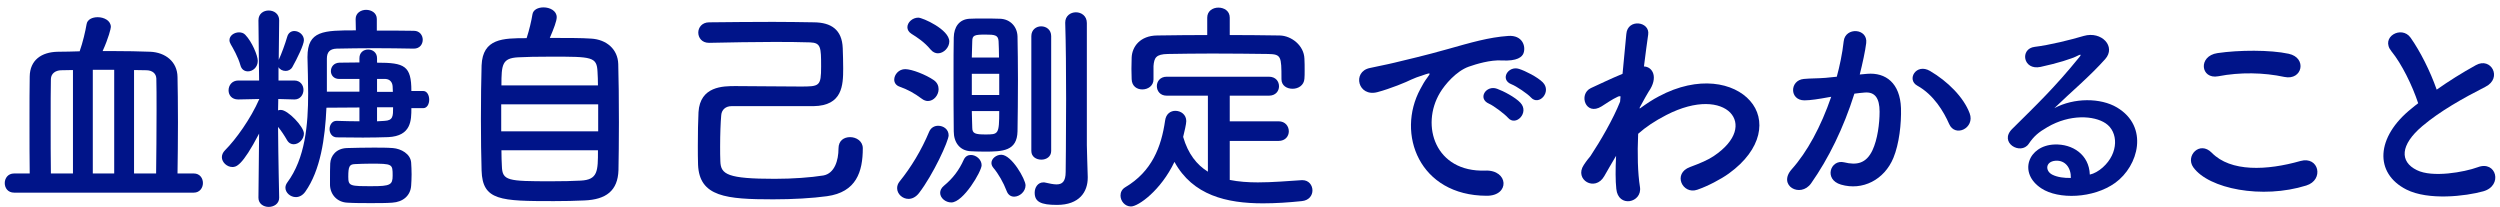 <svg width="314" height="26" viewBox="0 0 314 26" fill="none" xmlns="http://www.w3.org/2000/svg">
<path d="M303.724 12.968C302.996 10.756 301.652 8.012 300.364 6.444C298.908 4.652 301.652 3.14 302.772 4.736C303.976 6.444 305.236 8.936 306.048 11.26C307.56 10.196 309.156 9.188 310.976 8.18C312.88 7.116 314.336 9.804 312.18 10.896C309.324 12.352 306.44 13.976 304.228 15.852C301.456 18.204 301.372 20.304 303.556 21.368C305.516 22.348 309.52 21.62 311.2 21.004C313.552 20.108 314.392 23.328 311.9 24.028C309.688 24.644 305.012 25.204 302.24 23.804C298.208 21.76 298.376 17.224 302.912 13.612C303.192 13.388 303.444 13.164 303.724 12.968Z" fill="#001489"/>
<path d="M286.924 9.664C284.32 9.104 281.352 9.048 278.608 9.58C276.396 10 276.032 7.032 278.524 6.668C281.184 6.276 285.132 6.248 287.456 6.752C289.808 7.256 289.192 10.14 286.924 9.664ZM289.668 23.3C284.124 25.036 277.404 23.72 275.472 21.004C274.464 19.576 276.284 17.644 277.796 19.184C280.176 21.62 284.712 21.424 288.94 20.22C291.264 19.576 291.936 22.6 289.668 23.3Z" fill="#001489"/>
<path d="M262.48 21.928C263.012 21.816 263.6 21.48 264.104 21.032C266.148 19.212 266.064 16.552 264.468 15.488C263.012 14.508 259.988 14.312 257.16 15.964C256.04 16.608 255.452 17.112 254.808 18.064C253.8 19.548 251 17.896 252.736 16.188C255.816 13.136 258.084 10.98 261.192 7.144C261.5 6.752 261.22 6.864 260.996 6.976C260.212 7.396 258.364 7.956 256.292 8.404C254.08 8.88 253.66 6.108 255.564 5.884C257.44 5.66 260.128 4.988 261.724 4.512C263.964 3.868 265.812 5.856 264.412 7.424C263.516 8.432 262.396 9.524 261.276 10.56C260.156 11.596 259.036 12.604 258.028 13.584C260.492 12.268 263.824 12.268 265.896 13.5C269.928 15.908 268.612 20.836 265.672 22.964C262.9 24.952 258.532 25.064 256.404 23.664C253.436 21.732 254.752 18.26 258.056 18.148C260.296 18.064 262.396 19.408 262.48 21.928ZM260.1 22.348C260.128 21.06 259.372 20.08 258.14 20.192C256.908 20.304 256.852 21.452 257.748 21.928C258.392 22.264 259.316 22.376 260.1 22.348Z" fill="#001489"/>
<path d="M247.388 14.228C248.088 16.076 245.568 17.308 244.812 15.572C244.14 14.032 242.88 11.904 240.808 10.756C239.436 10 240.668 7.9 242.404 8.908C244.644 10.224 246.632 12.212 247.388 14.228ZM233.584 9.356L234.508 9.272C236.86 9.076 238.652 10.448 238.764 13.584C238.82 15.544 238.54 18.064 237.812 19.828C236.664 22.6 233.92 23.972 231.232 23.188C229.02 22.544 229.916 19.968 231.624 20.388C233.22 20.78 234.396 20.528 235.18 18.876C235.824 17.504 236.076 15.516 236.076 14.032C236.076 12.324 235.488 11.512 234.2 11.624C233.78 11.652 233.36 11.708 232.912 11.764C231.54 16.104 229.664 19.912 227.48 23.02C226.136 24.924 223.224 23.3 225.044 21.256C226.976 19.1 228.712 15.908 230 12.156L229.664 12.212C228.46 12.436 227.368 12.604 226.64 12.604C224.736 12.604 224.764 10.084 226.556 9.916C227.424 9.832 228.292 9.86 229.3 9.776L230.7 9.636C231.036 8.404 231.4 6.752 231.568 5.184C231.764 3.364 234.62 3.532 234.396 5.408C234.284 6.36 233.92 8.04 233.584 9.356Z" fill="#001489"/>
<path d="M202.98 19.576L202.812 19.856C202.42 20.5 202 21.256 201.496 22.124C200.348 24.14 197.688 22.572 198.92 20.724C199.284 20.164 199.536 19.884 199.76 19.604C201.02 17.7 202.616 14.956 203.484 12.772L203.54 12.1C203.456 12.072 203.344 12.072 203.176 12.156C202.448 12.492 201.832 12.94 201.16 13.36C199.144 14.62 198.22 11.82 199.816 11.064C200.852 10.588 202.364 9.86 203.792 9.272C203.988 7.228 204.156 5.464 204.268 4.26C204.436 2.3 207.264 2.692 207.012 4.344C206.872 5.352 206.676 6.724 206.48 8.348C207.572 8.376 208.328 9.72 207.068 11.512C206.928 11.708 206.508 12.492 205.948 13.5V13.64C206.788 13.024 207.6 12.492 208.356 12.1C213.34 9.44 217.792 10.364 219.808 12.66C221.852 14.956 221.376 18.736 217.148 21.788C216.14 22.516 214.488 23.384 213.172 23.832C211.324 24.476 210.036 21.788 212.276 20.976C213.564 20.5 214.544 20.08 215.244 19.604C218.212 17.616 218.548 15.432 217.316 14.144C216.056 12.856 213.144 12.464 209.28 14.452C207.824 15.208 206.732 15.936 205.752 16.804C205.64 19.324 205.696 21.704 205.976 23.468C206.144 24.476 205.444 25.148 204.688 25.26C203.932 25.372 203.12 24.924 203.008 23.72C202.896 22.684 202.896 21.256 202.98 19.576Z" fill="#001489"/>
<path d="M192.284 12.24C191.892 11.792 190.436 10.812 189.848 10.588C188.336 10 189.428 8.208 190.8 8.656C191.584 8.908 193.096 9.664 193.768 10.336C194.944 11.512 193.292 13.36 192.284 12.24ZM189.4 14.788C189.008 14.34 187.608 13.276 187.02 13.024C185.536 12.38 186.656 10.644 188.028 11.148C188.812 11.428 190.324 12.212 190.968 12.912C192.116 14.144 190.38 15.936 189.4 14.788ZM186.712 24.588C178.256 24.56 175.344 16.804 178.396 11.176C178.676 10.644 178.928 10.196 179.292 9.72C179.74 9.132 179.6 9.16 179.068 9.328C176.968 10 177.444 10 175.54 10.728C174.644 11.064 173.86 11.344 173.02 11.568C170.556 12.24 169.8 9.02 172.04 8.544C172.628 8.404 174.252 8.096 175.148 7.872C176.52 7.536 178.984 6.976 181.84 6.164C184.724 5.352 186.992 4.68 189.456 4.512C191.192 4.4 191.668 5.772 191.36 6.668C191.192 7.144 190.576 7.704 188.616 7.592C187.188 7.508 185.424 8.04 184.472 8.376C182.904 8.936 181.476 10.616 180.86 11.652C178.396 15.768 180.272 21.648 186.544 21.424C189.484 21.312 189.68 24.616 186.712 24.588Z" fill="#001489"/>
<path d="M154.456 2.216V4.4C156.556 4.4 158.656 4.428 160.728 4.456C162.212 4.484 163.78 5.716 163.836 7.368C163.864 7.788 163.864 8.348 163.864 8.88C163.864 9.244 163.864 9.608 163.836 9.888C163.78 10.728 163.052 11.148 162.352 11.148C161.624 11.148 160.952 10.756 160.952 9.944C160.952 9.916 160.952 9.916 160.952 9.888C160.952 7.088 160.924 6.808 159.272 6.78C157.116 6.752 154.652 6.724 152.244 6.724C150.284 6.724 148.352 6.752 146.672 6.78C145.188 6.808 144.964 7.256 144.88 8.292C144.88 8.292 144.88 8.292 144.88 9.944V9.972C144.88 10.784 144.18 11.232 143.48 11.232C142.808 11.232 142.164 10.84 142.136 9.944C142.136 9.58 142.108 9.132 142.108 8.656C142.108 8.18 142.136 7.676 142.136 7.228C142.192 5.856 143.2 4.484 145.328 4.456C147.4 4.428 149.5 4.4 151.628 4.4V2.216C151.628 1.376 152.328 0.956 153.028 0.956C153.756 0.956 154.456 1.376 154.456 2.216ZM160.588 17.7H154.456V22.6C155.576 22.824 156.752 22.908 157.984 22.908C159.832 22.908 161.736 22.74 163.5 22.628C163.528 22.628 163.556 22.628 163.584 22.628C164.396 22.628 164.844 23.272 164.844 23.916C164.844 24.532 164.424 25.176 163.5 25.26C161.876 25.428 160.252 25.54 158.628 25.54C154.064 25.54 149.808 24.532 147.512 20.332C145.804 23.916 142.976 25.932 142.052 25.932C141.268 25.932 140.736 25.232 140.736 24.56C140.736 24.168 140.904 23.776 141.324 23.524C144.684 21.536 145.86 18.456 146.336 15.152C146.448 14.284 147.036 13.92 147.624 13.92C148.324 13.92 148.996 14.396 148.996 15.208C148.996 15.572 148.772 16.496 148.604 17.196C149.22 19.324 150.312 20.696 151.712 21.564V12.016H146.532C145.72 12.016 145.3 11.428 145.3 10.812C145.3 10.224 145.72 9.636 146.532 9.636H159.384C160.224 9.636 160.644 10.224 160.644 10.84C160.644 11.428 160.224 12.016 159.384 12.016H154.456V15.236H160.588C161.428 15.236 161.876 15.852 161.876 16.496C161.876 17.084 161.456 17.7 160.588 17.7Z" fill="#001489"/>
<path d="M136.508 2.888V18.232C136.508 18.68 136.592 21.228 136.62 22.208C136.62 22.236 136.62 22.292 136.62 22.32C136.62 24.084 135.584 25.736 132.756 25.736C130.712 25.736 129.956 25.344 129.956 24.196C129.956 23.552 130.348 22.908 131.048 22.908C131.132 22.908 131.216 22.908 131.3 22.936C131.804 23.048 132.308 23.16 132.7 23.16C133.4 23.16 133.848 22.824 133.848 21.592C133.848 21.592 133.904 17.252 133.904 12.436C133.904 9.048 133.876 5.436 133.792 2.888C133.792 2.86 133.792 2.86 133.792 2.832C133.792 1.992 134.464 1.544 135.136 1.544C135.808 1.544 136.508 1.992 136.508 2.888ZM129.536 18.96V4.54C129.536 3.728 130.152 3.308 130.768 3.308C131.412 3.308 132.028 3.728 132.028 4.54V18.96C132.028 19.688 131.412 20.052 130.796 20.052C130.152 20.052 129.536 19.688 129.536 18.96ZM127.8 16.496C127.744 18.96 125.98 19.044 123.656 19.044C122.956 19.044 122.284 19.016 121.808 18.988C120.548 18.876 119.792 17.896 119.792 16.496C119.764 14.564 119.764 11.932 119.764 9.468C119.764 7.676 119.764 5.968 119.792 4.708C119.82 3.392 120.464 2.44 121.752 2.356C122.172 2.328 122.76 2.328 123.376 2.328C124.244 2.328 125.14 2.328 125.644 2.356C126.876 2.412 127.772 3.336 127.8 4.596C127.828 6.136 127.856 8.068 127.856 10C127.856 12.352 127.828 14.732 127.8 16.496ZM117.804 6.696C117.496 6.696 117.16 6.556 116.88 6.22C116.096 5.268 115.172 4.68 114.5 4.26C114.136 4.036 113.968 3.728 113.968 3.42C113.968 2.804 114.612 2.216 115.34 2.216C115.872 2.216 119.232 3.7 119.232 5.212C119.232 5.968 118.532 6.696 117.804 6.696ZM127.38 24.7C126.988 24.7 126.624 24.504 126.428 23.972C126.036 22.936 125.392 21.816 124.776 21.088C124.608 20.892 124.524 20.668 124.524 20.472C124.524 19.912 125.14 19.436 125.756 19.436C127.072 19.436 128.808 22.544 128.808 23.272C128.808 24.084 128.052 24.7 127.38 24.7ZM116.544 12.688C116.32 12.688 116.04 12.604 115.788 12.408C114.808 11.68 114.024 11.26 113.016 10.896C112.512 10.728 112.316 10.364 112.316 10C112.316 9.384 112.876 8.684 113.688 8.684C114.528 8.684 116.292 9.384 117.272 10.056C117.72 10.364 117.888 10.784 117.888 11.204C117.888 11.932 117.3 12.688 116.544 12.688ZM119.484 25.428C118.756 25.428 118.084 24.868 118.084 24.224C118.084 23.916 118.224 23.608 118.56 23.328C119.68 22.404 120.464 21.368 121.052 20.052C121.248 19.632 121.584 19.464 121.948 19.464C122.592 19.464 123.292 20.024 123.292 20.752C123.292 21.508 120.996 25.428 119.484 25.428ZM115.424 24.252C115.032 24.756 114.556 24.98 114.108 24.98C113.352 24.98 112.68 24.364 112.68 23.636C112.68 23.356 112.764 23.076 112.988 22.796C114.416 21.032 115.732 18.876 116.712 16.524C116.936 16.02 117.384 15.796 117.832 15.796C118.504 15.796 119.148 16.244 119.148 17C119.148 17.7 117.216 21.928 115.424 24.252ZM122.06 7.228H125.476C125.476 6.472 125.448 5.744 125.42 5.156C125.364 4.4 124.944 4.344 123.768 4.344C122.396 4.344 122.116 4.428 122.116 5.184C122.116 5.744 122.06 6.444 122.06 7.228ZM125.504 11.932V9.272H122.06V11.932H125.504ZM125.504 13.948H122.06C122.06 14.732 122.116 15.46 122.116 16.048C122.116 16.776 122.508 16.888 123.768 16.888C125.392 16.888 125.504 16.888 125.504 13.948Z" fill="#001489"/>
<path d="M89.076 5.38H89.048C88.152 5.38 87.704 4.736 87.704 4.092C87.704 3.448 88.18 2.804 89.076 2.804C91.792 2.776 94.424 2.748 97.084 2.748C98.82 2.748 100.528 2.776 102.264 2.804C104.364 2.832 105.764 3.7 105.848 6.052C105.876 6.836 105.904 7.732 105.904 8.6C105.904 10.7 105.82 13.276 102.18 13.332C101.48 13.332 100.724 13.332 99.912 13.332C97.672 13.332 95.152 13.332 93.416 13.332C92.8 13.332 92.268 13.332 91.876 13.332C91.148 13.332 90.644 13.78 90.588 14.452C90.504 15.348 90.448 16.916 90.448 18.372C90.448 19.072 90.448 19.716 90.476 20.276C90.532 21.9 91.372 22.46 97.308 22.46C99.576 22.46 101.844 22.292 103.412 22.04C104.812 21.788 105.316 20.164 105.316 18.652C105.316 17.644 106.016 17.224 106.772 17.224C107.556 17.224 108.368 17.728 108.368 18.624C108.368 21.564 107.556 24.14 103.86 24.644C102.04 24.896 99.576 25.036 97.112 25.036C91.232 25.036 87.844 24.728 87.676 20.696C87.648 19.968 87.648 19.128 87.648 18.316C87.648 16.748 87.676 15.152 87.732 14.088C87.928 10.812 90.84 10.812 92.38 10.812C94.564 10.812 97.812 10.868 100.528 10.868C102.936 10.868 103.132 10.84 103.132 8.348C103.132 5.94 103.104 5.38 101.76 5.324C100.276 5.268 98.736 5.268 97.14 5.268C94.592 5.268 91.904 5.324 89.076 5.38Z" fill="#001489"/>
<path d="M69.056 4.764C71.072 4.764 73.144 4.764 74.236 4.848C76.196 4.96 77.596 6.192 77.652 8.04C77.708 9.832 77.736 12.66 77.736 15.376C77.736 17.7 77.708 19.968 77.68 21.368C77.596 23.972 76.112 25.064 73.396 25.176C72.304 25.232 70.932 25.26 69.56 25.26C62.868 25.26 60.6 25.204 60.488 21.424C60.432 19.744 60.404 17.364 60.404 14.956C60.404 12.52 60.432 10.056 60.488 8.208C60.628 4.82 63.176 4.792 66.144 4.792C66.48 3.756 66.76 2.552 66.872 1.824C66.956 1.208 67.6 0.928 68.272 0.928C69.056 0.928 69.924 1.348 69.924 2.16C69.924 2.636 69.56 3.588 69.056 4.764ZM62.98 10.728H75.104C75.104 10.084 75.076 9.496 75.048 9.02C74.964 7.116 74.348 7.116 69.196 7.116C67.544 7.116 65.948 7.144 65.052 7.2C63.064 7.312 62.98 8.124 62.98 10.728ZM75.132 16.496V13.108H62.952V16.496H75.132ZM75.104 18.876H62.98C62.98 19.632 63.008 20.332 63.036 20.864C63.092 22.712 63.764 22.768 69.252 22.768C70.624 22.768 72.024 22.74 72.948 22.684C75.104 22.572 75.104 21.48 75.104 18.876Z" fill="#001489"/>
<path d="M53.152 13.584H51.668C51.668 15.096 51.668 17.084 48.756 17.224C47.86 17.252 46.74 17.28 45.592 17.28C44.444 17.28 43.296 17.252 42.316 17.252C41.7 17.252 41.392 16.72 41.392 16.216C41.392 15.712 41.7 15.18 42.26 15.18C42.288 15.18 42.288 15.18 42.316 15.18C43.268 15.208 44.22 15.236 45.144 15.236V13.5L41 13.528C40.832 17.392 40.244 21.396 38.34 24.084C38.004 24.56 37.556 24.756 37.164 24.756C36.464 24.756 35.848 24.196 35.848 23.58C35.848 23.356 35.932 23.132 36.072 22.936C38.34 19.884 38.704 15.656 38.704 11.736C38.704 10.14 38.648 8.628 38.62 7.228C38.62 7.2 38.62 7.172 38.62 7.144C38.62 3.84 40.636 3.812 44.696 3.812L44.668 2.412V2.384C44.668 1.628 45.34 1.236 45.984 1.236C46.656 1.236 47.328 1.628 47.328 2.384V2.412V3.84C48.924 3.84 50.52 3.84 51.976 3.868C52.732 3.868 53.096 4.456 53.096 4.988C53.096 5.548 52.732 6.108 51.976 6.108H51.948C50.408 6.08 48.672 6.052 46.992 6.052C45.34 6.052 43.688 6.08 42.288 6.108C41.392 6.136 41.056 6.584 41.056 7.368C41.056 8.208 41.056 9.132 41.056 10.084C41.056 10.532 41.056 11.036 41.056 11.512H45.144V9.916H42.624H42.596C41.896 9.916 41.56 9.412 41.56 8.936C41.56 8.404 41.924 7.9 42.624 7.872C43.38 7.872 44.22 7.844 45.144 7.844V7.312C45.144 6.584 45.676 6.22 46.236 6.22C46.796 6.22 47.356 6.584 47.356 7.312V7.872C50.828 7.872 51.668 8.264 51.668 11.428H53.152C53.656 11.428 53.908 11.988 53.908 12.52C53.908 13.052 53.656 13.584 53.152 13.584ZM51.64 23.328C51.556 24.56 50.632 25.372 49.26 25.456C48.532 25.512 47.58 25.512 46.572 25.512C45.564 25.512 44.528 25.512 43.632 25.456C42.372 25.4 41.504 24.476 41.448 23.272C41.448 22.992 41.448 22.712 41.448 22.46C41.448 21.788 41.448 21.116 41.476 20.528C41.532 19.548 42.232 18.652 43.548 18.596C44.612 18.568 45.788 18.54 46.936 18.54C47.776 18.54 48.616 18.54 49.344 18.596C50.38 18.68 51.556 19.324 51.64 20.416C51.668 20.836 51.696 21.368 51.696 21.9C51.696 22.404 51.668 22.936 51.64 23.328ZM31.144 8.964C30.724 8.964 30.332 8.74 30.192 8.18C29.912 7.172 29.24 5.996 28.988 5.576C28.876 5.38 28.82 5.212 28.82 5.044C28.82 4.456 29.436 4.064 30.024 4.064C30.304 4.064 30.612 4.148 30.808 4.372C31.648 5.24 32.376 6.976 32.376 7.648C32.376 8.46 31.732 8.964 31.144 8.964ZM35.064 24.812V24.84C35.064 25.596 34.392 25.988 33.748 25.988C33.104 25.988 32.46 25.596 32.46 24.84V24.812L32.544 16.776C30.388 20.92 29.632 20.976 29.184 20.976C28.512 20.976 27.868 20.388 27.868 19.744C27.868 19.464 27.98 19.156 28.26 18.876C29.632 17.504 31.48 14.928 32.572 12.436L29.94 12.492H29.912C29.1 12.492 28.708 11.932 28.708 11.344C28.708 10.728 29.128 10.112 29.94 10.112H32.544L32.46 2.58V2.552C32.46 1.712 33.104 1.32 33.748 1.32C34.42 1.32 35.064 1.74 35.064 2.552V2.58C35.064 2.58 35.036 4.848 35.008 7.508C35.344 6.808 35.82 5.492 36.072 4.624C36.212 4.12 36.576 3.896 36.968 3.896C37.556 3.896 38.172 4.372 38.172 5.044C38.172 5.604 37.332 7.34 36.716 8.432C36.52 8.768 36.184 8.908 35.876 8.908C35.512 8.908 35.148 8.74 34.98 8.432V10.112H36.968C37.724 10.112 38.116 10.7 38.116 11.288C38.116 11.876 37.724 12.492 36.996 12.492H36.968L34.952 12.436L34.924 13.864C35.036 13.808 35.148 13.808 35.288 13.808C36.156 13.808 38.172 15.908 38.172 16.776C38.172 17.504 37.528 18.12 36.884 18.12C36.576 18.12 36.268 17.98 36.044 17.588C35.708 17 35.316 16.412 34.924 15.936C34.952 19.968 35.064 24.812 35.064 24.812ZM47.356 11.54H49.344C49.344 11.288 49.316 11.064 49.316 10.868C49.288 10.308 48.952 9.944 48.42 9.916H47.356V11.54ZM49.372 13.472H47.356V15.236C47.692 15.236 48 15.18 48.308 15.18C49.372 15.124 49.372 14.592 49.372 13.472ZM49.316 22.068C49.316 20.584 49.316 20.556 46.516 20.556C45.844 20.556 45.144 20.584 44.556 20.612C43.884 20.64 43.744 20.92 43.744 22.208C43.744 23.384 43.968 23.384 46.74 23.384C49.008 23.384 49.316 23.216 49.316 22.068Z" fill="#001489"/>
<path d="M24.34 24.196H1.772C0.988 24.196 0.596 23.608 0.596 22.992C0.596 22.404 0.988 21.788 1.772 21.788H3.732C3.704 20.052 3.704 17.7 3.704 15.432C3.704 13.164 3.704 10.98 3.732 9.608C3.76 7.564 5.188 6.528 7.288 6.5C8.184 6.5 9.08 6.472 10.004 6.444C10.396 5.352 10.732 3.896 10.872 3.056C10.956 2.44 11.6 2.16 12.272 2.16C13.056 2.16 13.924 2.58 13.924 3.392C13.924 3.56 13.644 4.764 12.888 6.416C13.392 6.416 13.896 6.416 14.372 6.416C15.884 6.416 17.396 6.444 18.88 6.5C20.756 6.584 22.268 7.732 22.296 9.664C22.324 10.896 22.352 13.052 22.352 15.348C22.352 17.616 22.324 20.024 22.296 21.788H24.34C25.096 21.788 25.488 22.376 25.488 22.992C25.488 23.58 25.096 24.196 24.34 24.196ZM16.836 21.788H19.608C19.636 19.632 19.664 16.524 19.664 13.892C19.664 12.24 19.664 10.784 19.636 9.86C19.608 9.244 19.16 8.852 18.432 8.824C17.9 8.824 17.368 8.796 16.836 8.796V21.788ZM14.344 21.788V8.768H11.656V21.788H14.344ZM9.164 21.788V8.796C8.66 8.796 8.128 8.824 7.652 8.824C6.98 8.852 6.42 9.216 6.392 9.916C6.364 11.064 6.364 13.136 6.364 15.376C6.364 17.616 6.364 19.996 6.392 21.788H9.164Z" fill="#001489"/>
</svg>
